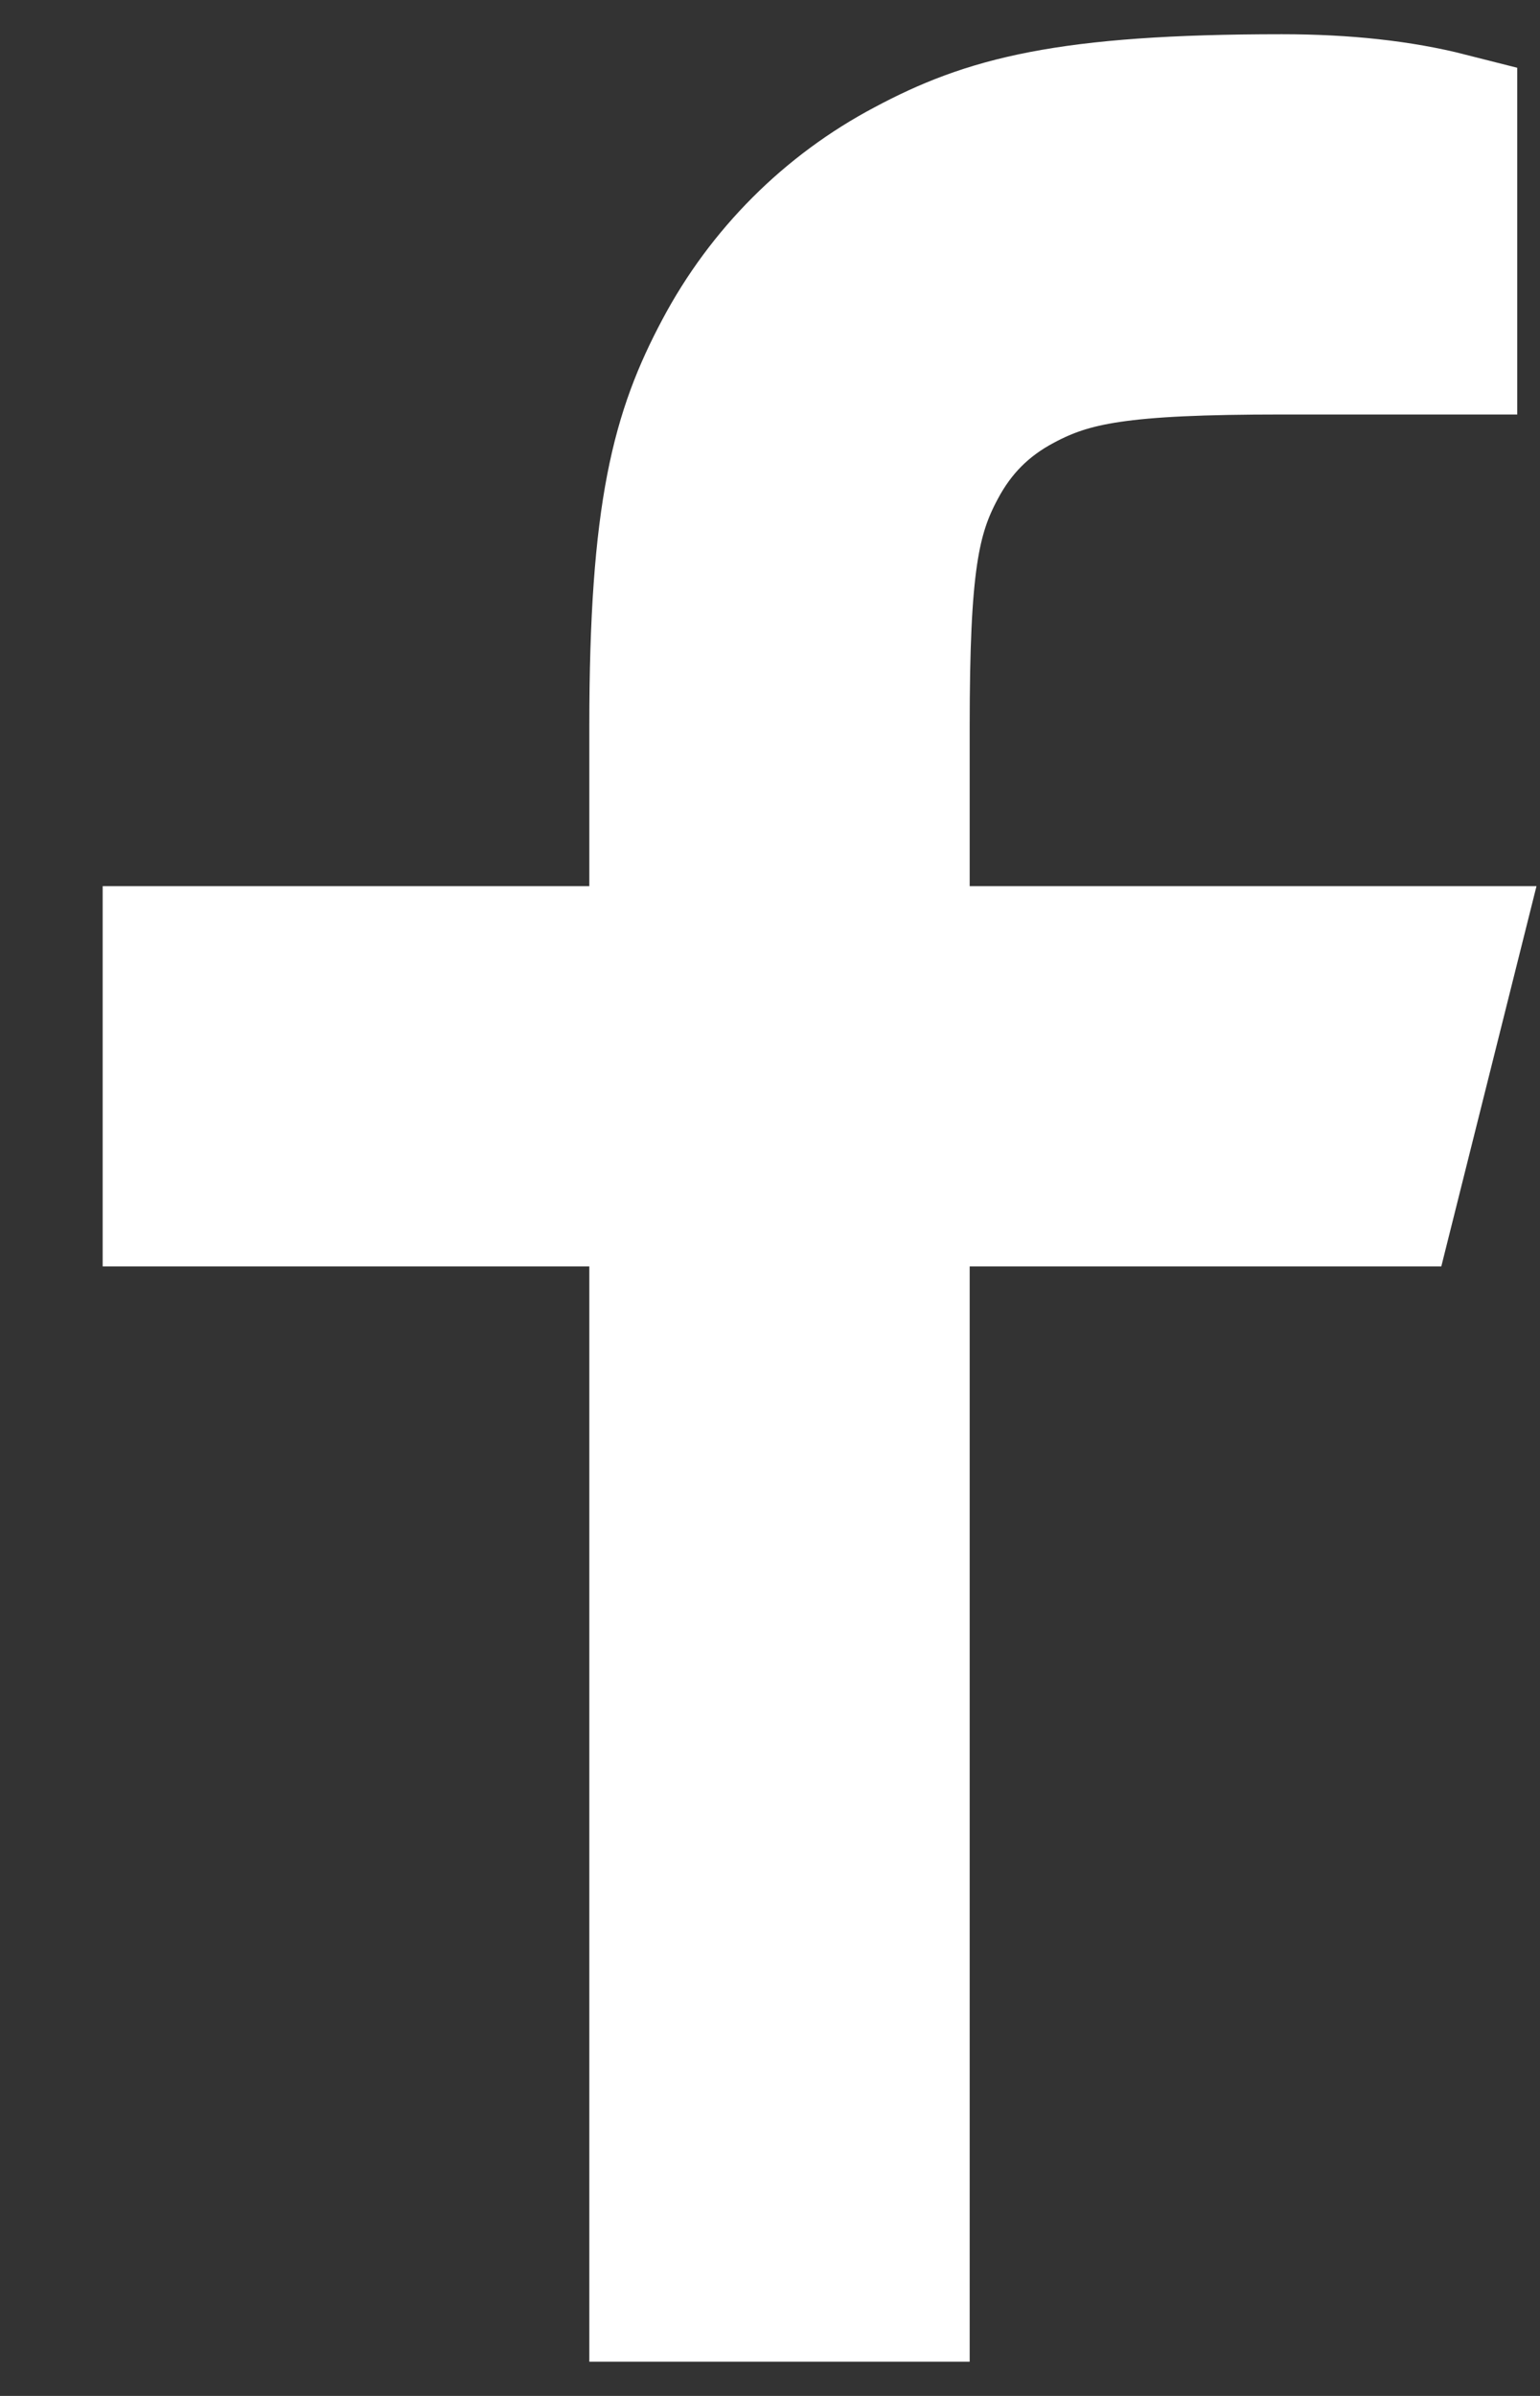 <svg width="9" height="14" viewBox="0 0 9 14" fill="none" xmlns="http://www.w3.org/2000/svg">
<rect x="0" y="0" width="9" height="14" fill="#333333" stroke="none"/>
<path d="M5.267 5.578H8.467L8.111 7H5.267V13.4H3.844V7H1V5.578H3.844V4.247C3.844 2.979 3.977 2.519 4.224 2.055C4.467 1.597 4.841 1.222 5.299 0.98C5.763 0.732 6.223 0.6 7.491 0.6C7.862 0.6 8.188 0.636 8.467 0.707V2.022H7.491C6.55 2.022 6.263 2.078 5.971 2.234C5.754 2.349 5.594 2.51 5.479 2.726C5.322 3.018 5.267 3.305 5.267 4.247V5.578Z" fill="white" stroke="white" stroke-width="0.8"/>
</svg>
